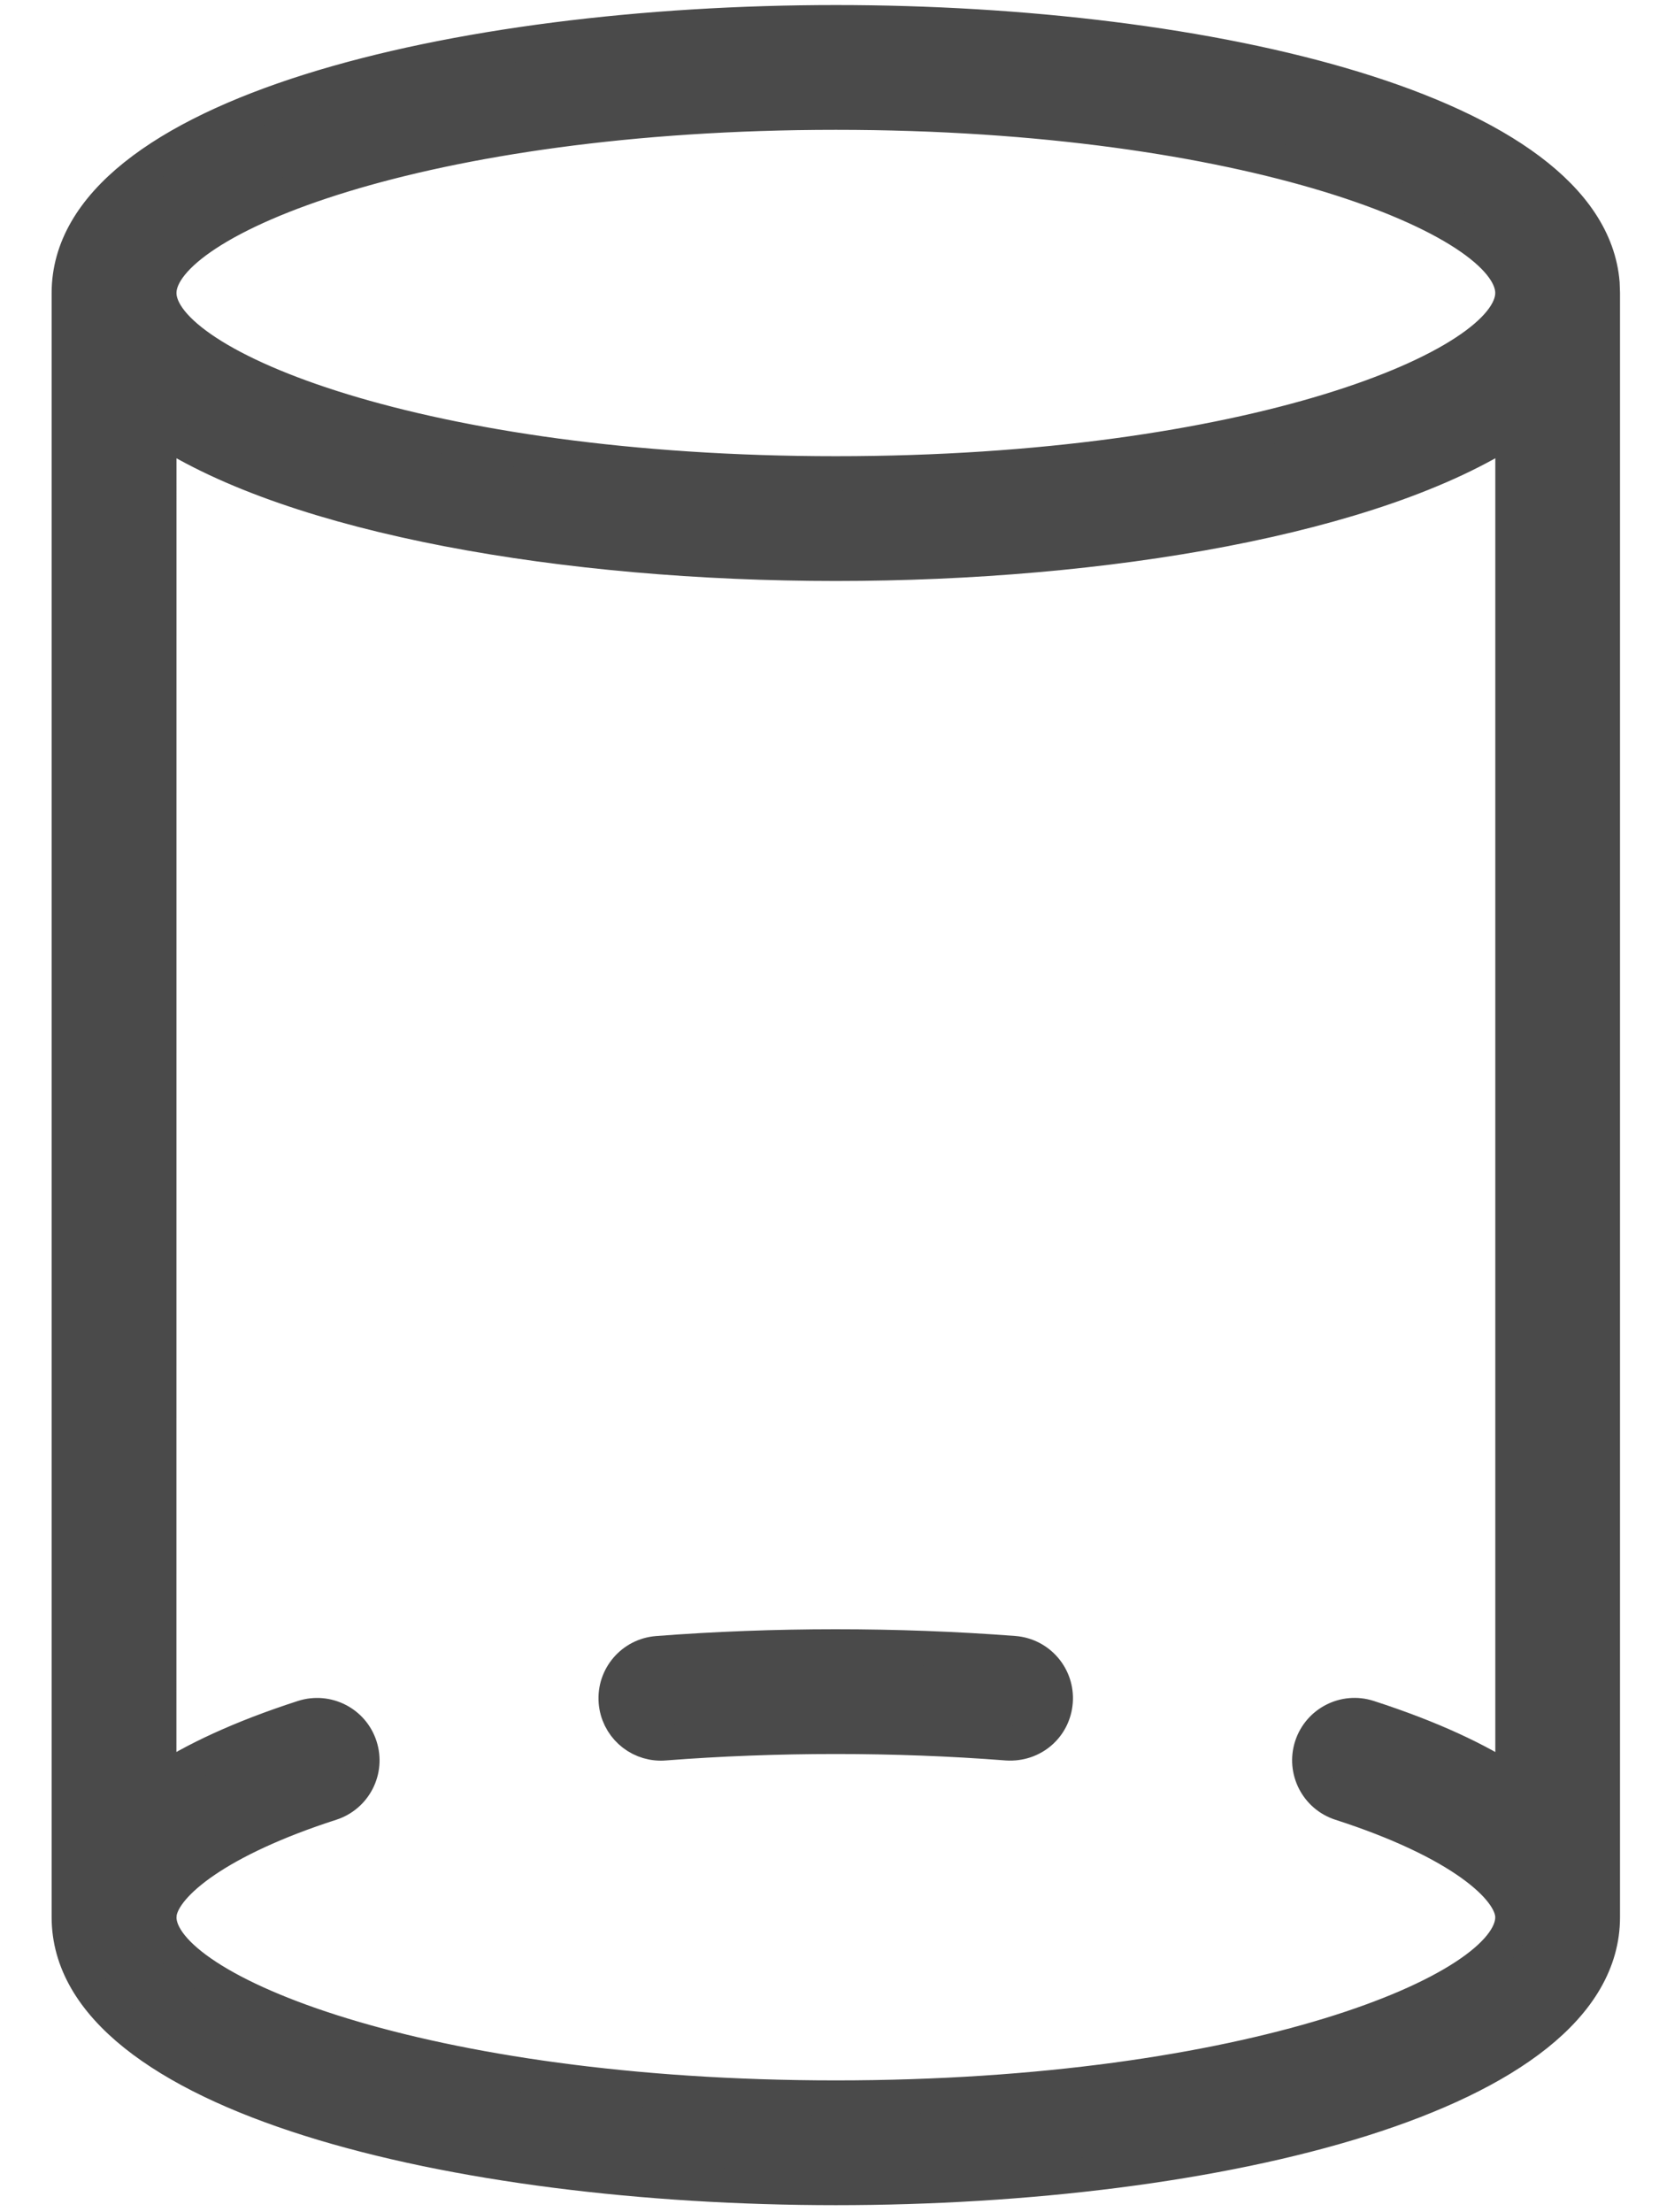 <?xml version="1.0" encoding="UTF-8"?>
<svg width="24px" height="32px" viewBox="0 0 24 32" version="1.1" xmlns="http://www.w3.org/2000/svg" xmlns:xlink="http://www.w3.org/1999/xlink">
    <!-- Generator: Sketch 58 (84663) - https://sketch.com -->
    <title>Combined Shape</title>
    <desc>Created with Sketch.</desc>
    <g id="Design" stroke="none" stroke-width="1" fill="none" fill-rule="evenodd">
        <g id="UAP-FlexHD_v02.2-Copy" transform="translate(-1138, -1075)" fill="#4A4A4A" stroke="#4A4A4A" stroke-width="0.5">
            <g id="Rest-Site" transform="translate(-308, 489)">
                <g id="Section-2">
                    <g id="Labels" transform="translate(955.5, 471)">
                        <g id="Label-IP67-Copy" transform="translate(408, 115)">
                            <path d="M94.592,0.323 C100.003,0.323 105.48,1.618 105.681,4.097 L105.686,4.238 L105.686,27.733 C105.686,30.303 100.105,31.648 94.592,31.648 C89.079,31.648 83.497,30.303 83.497,27.733 L83.497,4.238 C83.497,1.668 89.079,0.323 94.592,0.323 Z M104.382,6.186 C102.409,7.484 98.484,8.154 94.592,8.154 C90.701,8.154 86.776,7.484 84.803,6.186 L84.802,25.785 C85.301,25.457 85.978,25.136 86.888,24.842 C87.231,24.733 87.599,24.92 87.709,25.263 C87.82,25.606 87.632,25.974 87.288,26.085 C85.653,26.612 84.878,27.247 84.808,27.67 L84.803,27.733 C84.803,28.797 88.617,30.343 94.592,30.343 C100.567,30.343 104.381,28.797 104.381,27.733 C104.381,27.311 103.612,26.638 101.895,26.085 C101.552,25.974 101.364,25.606 101.474,25.263 C101.585,24.92 101.953,24.731 102.296,24.842 C103.206,25.136 103.883,25.457 104.382,25.786 L104.382,6.186 Z M97.17,23.914 C97.529,23.942 97.798,24.256 97.77,24.615 C97.742,24.974 97.438,25.239 97.069,25.216 C95.449,25.09 93.72,25.091 92.111,25.216 C92.094,25.218 92.077,25.218 92.06,25.218 C91.722,25.218 91.437,24.959 91.41,24.616 C91.382,24.256 91.651,23.943 92.01,23.915 C93.686,23.785 95.486,23.785 97.17,23.914 Z M94.592,1.628 C88.617,1.628 84.803,3.174 84.803,4.238 C84.803,5.303 88.617,6.849 94.592,6.849 C100.567,6.849 104.381,5.303 104.381,4.238 C104.381,3.174 100.567,1.628 94.592,1.628 Z" id="Combined-Shape"></path>
                        </g>
                    </g>
                </g>
            </g>
        </g>
    </g>
</svg>